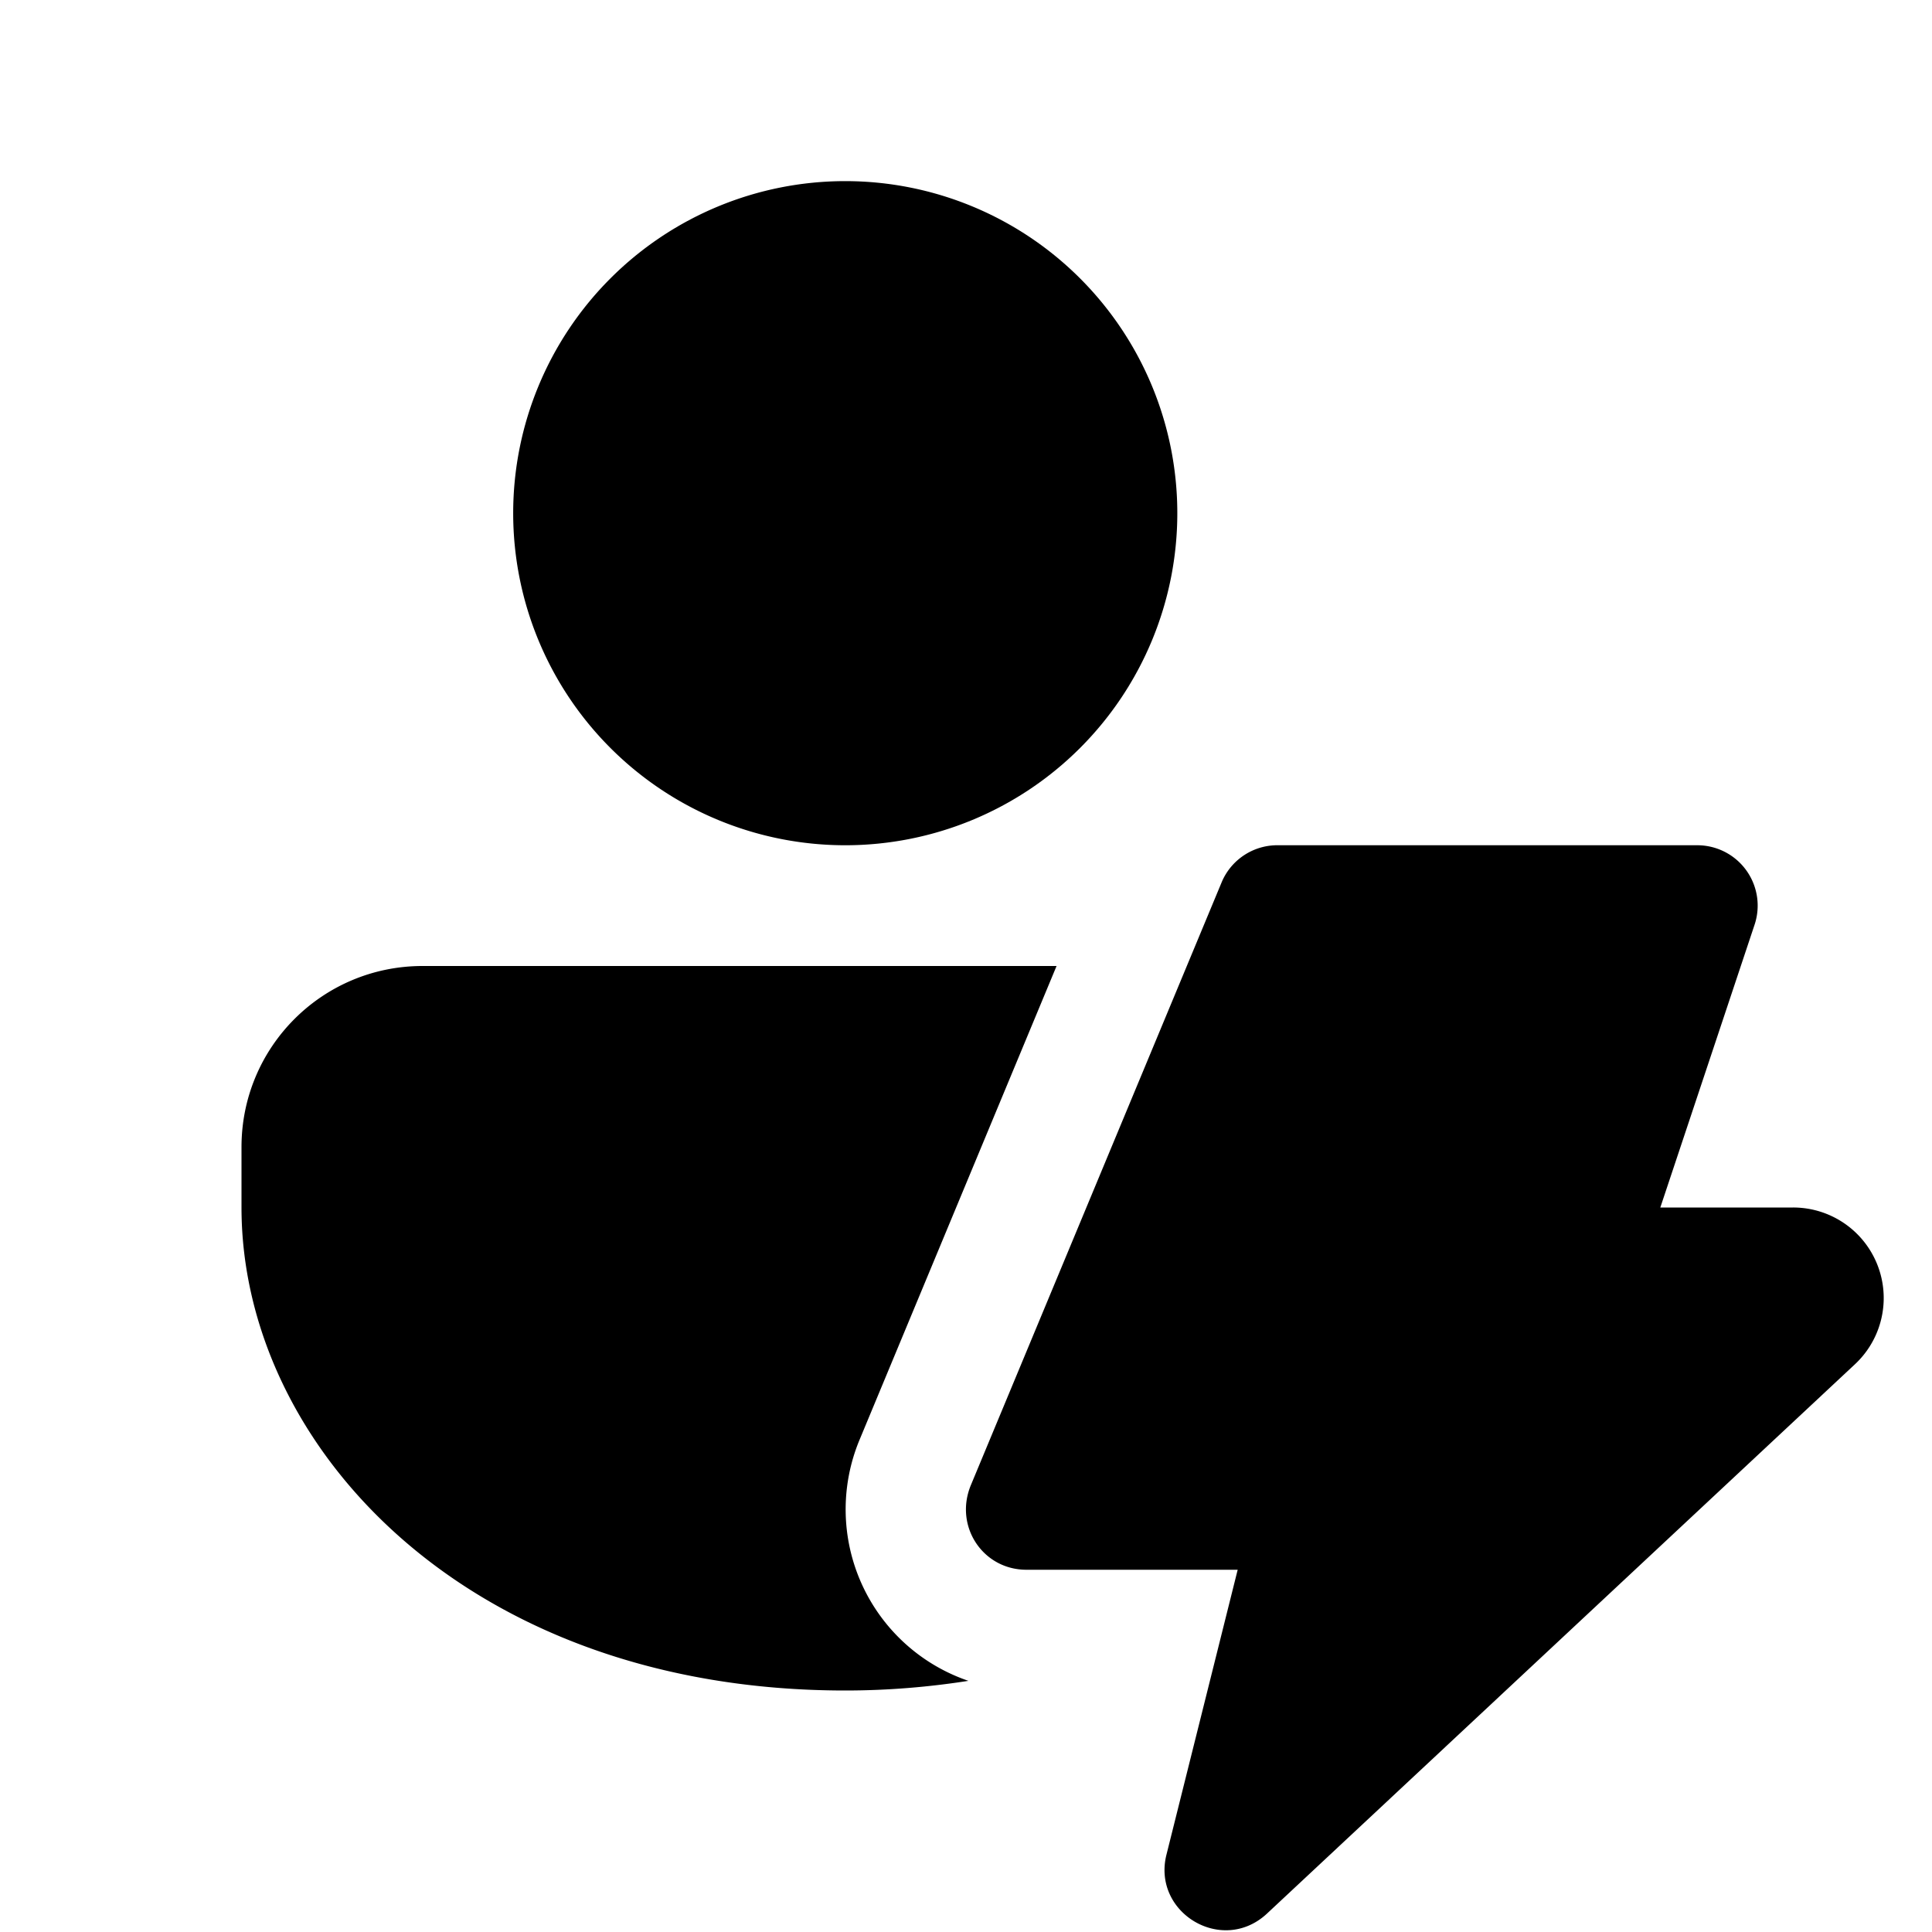 <svg width="16" height="16" viewBox="0 0 16 16" xmlns="http://www.w3.org/2000/svg"><path d="M7.12 11.92a1.5 1.5 0 0 0 .9 2c-.32.05-.66.08-1.02.08-3.14 0-5-2.03-5-4v-.5C2 8.67 2.67 8 3.5 8h5.25l-1.63 3.92ZM7 1.5A2.75 2.75 0 1 1 7 7a2.75 2.75 0 0 1 0-5.5ZM8.5 13h1.75l-.59 2.36c-.12.48.46.83.83.49l4.87-4.55a.75.75 0 0 0-.51-1.3h-1.1l.78-2.34a.5.5 0 0 0-.47-.66h-3.47a.5.5 0 0 0-.47.3l-2.08 5c-.14.34.1.7.46.7Z"/></svg>